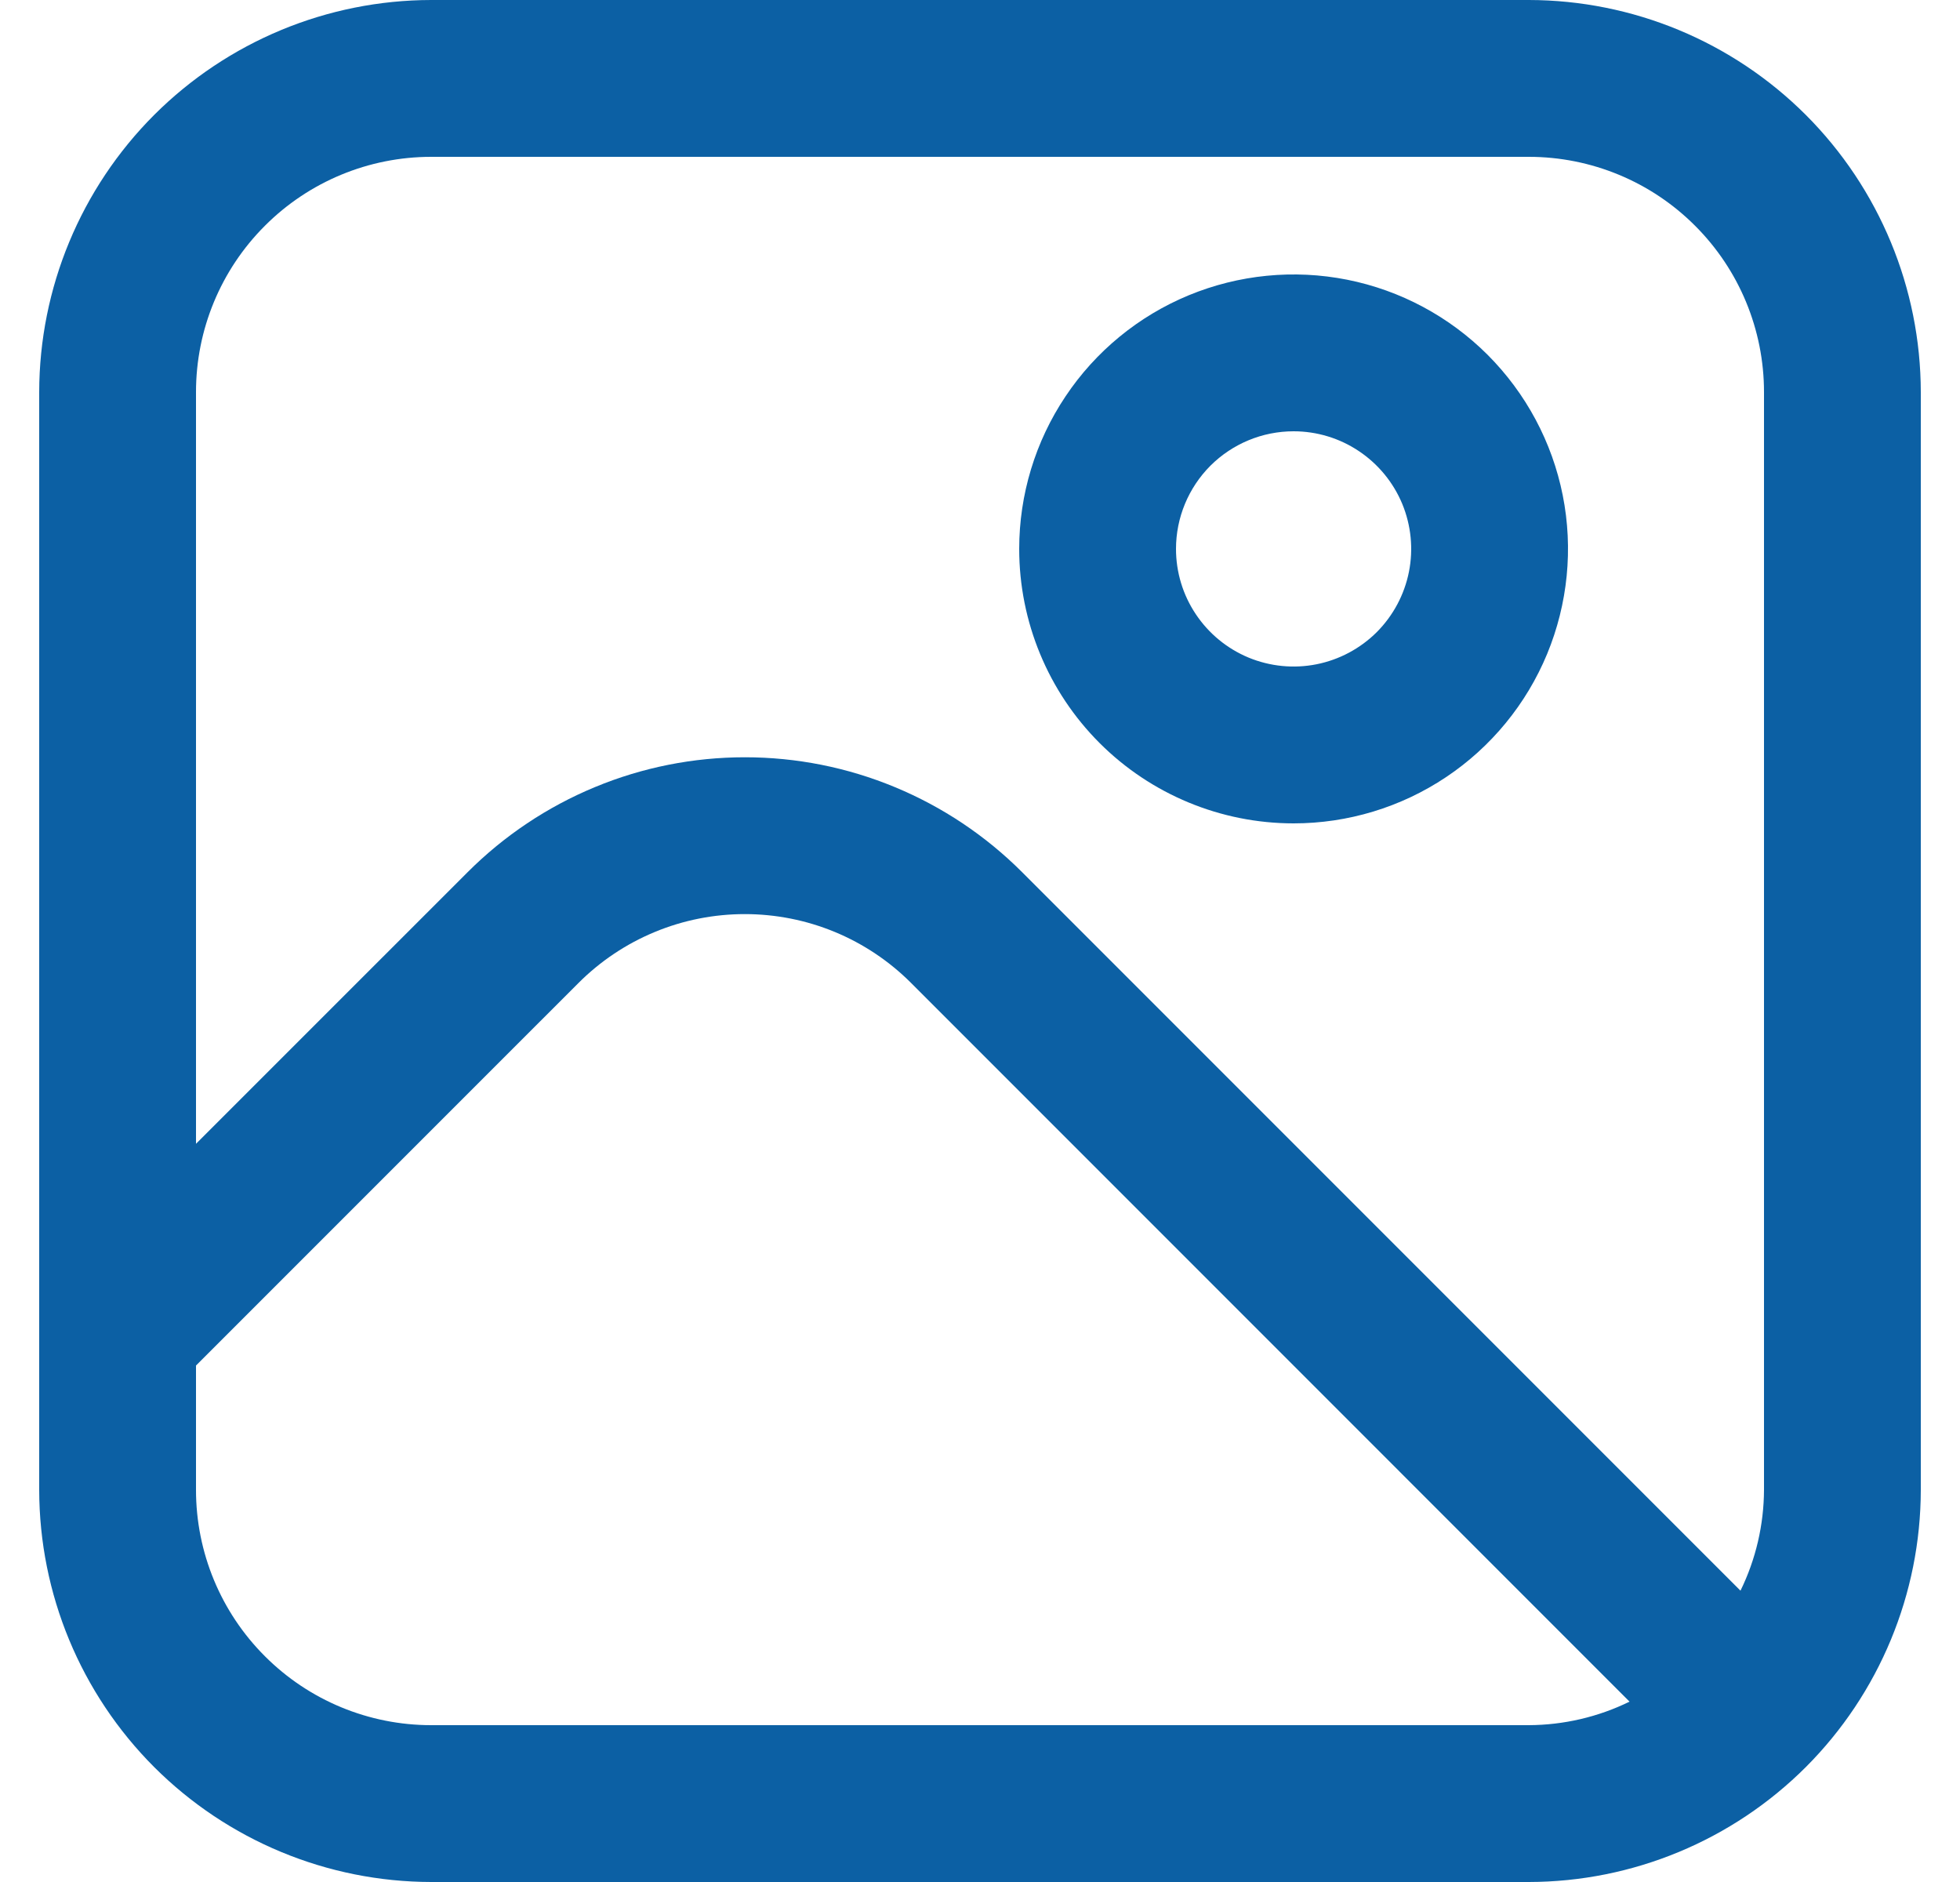 <svg width="25" height="24" viewBox="0 0 25 24" fill="none" xmlns="http://www.w3.org/2000/svg">
<g clip-path="url(#clip0_159_992)">
<path d="M19.5 0H5.5C4.174 0.002 2.904 0.529 1.966 1.466C1.029 2.404 0.502 3.674 0.5 5L0.5 19C0.502 20.326 1.029 21.596 1.966 22.534C2.904 23.471 4.174 23.998 5.5 24H19.5C20.826 23.998 22.096 23.471 23.034 22.534C23.971 21.596 24.498 20.326 24.5 19V5C24.498 3.674 23.971 2.404 23.034 1.466C22.096 0.529 20.826 0.002 19.5 0ZM5.5 2H19.5C20.296 2 21.059 2.316 21.621 2.879C22.184 3.441 22.5 4.204 22.5 5V19C22.498 19.445 22.396 19.885 22.2 20.285L13.037 11.122C12.573 10.658 12.021 10.289 11.415 10.038C10.808 9.786 10.158 9.657 9.501 9.657C8.844 9.657 8.194 9.786 7.587 10.038C6.981 10.289 6.429 10.658 5.965 11.122L2.5 14.586V5C2.5 4.204 2.816 3.441 3.379 2.879C3.941 2.316 4.704 2 5.5 2ZM5.5 22C4.704 22 3.941 21.684 3.379 21.121C2.816 20.559 2.5 19.796 2.5 19V17.414L7.378 12.536C7.657 12.257 7.987 12.036 8.352 11.885C8.716 11.734 9.106 11.657 9.5 11.657C9.894 11.657 10.284 11.734 10.649 11.885C11.013 12.036 11.343 12.257 11.622 12.536L20.785 21.7C20.385 21.896 19.945 21.998 19.5 22H5.5Z" fill="#0C60A4"/>
<path d="M16.5 10.5C17.192 10.5 17.869 10.295 18.445 9.91C19.02 9.526 19.469 8.979 19.734 8.339C19.998 7.7 20.068 6.996 19.933 6.317C19.798 5.638 19.464 5.015 18.975 4.525C18.485 4.036 17.862 3.702 17.183 3.567C16.504 3.432 15.8 3.502 15.161 3.766C14.521 4.031 13.974 4.48 13.59 5.056C13.205 5.631 13 6.308 13 7C13 7.928 13.369 8.819 14.025 9.475C14.681 10.131 15.572 10.5 16.5 10.5ZM16.5 5.5C16.797 5.5 17.087 5.588 17.333 5.753C17.58 5.918 17.772 6.152 17.886 6.426C17.999 6.7 18.029 7.002 17.971 7.293C17.913 7.584 17.77 7.851 17.561 8.061C17.351 8.27 17.084 8.413 16.793 8.471C16.502 8.529 16.2 8.499 15.926 8.386C15.652 8.272 15.418 8.08 15.253 7.833C15.088 7.587 15 7.297 15 7C15 6.602 15.158 6.221 15.439 5.939C15.721 5.658 16.102 5.5 16.5 5.5Z" fill="#0C60A4"/>
</g>
<defs>
<clipPath id="clip0_159_992">
<rect width="24" height="24" fill="#0C60A4" transform="translate(0.5)"/>
</clipPath>
</defs>
</svg>
